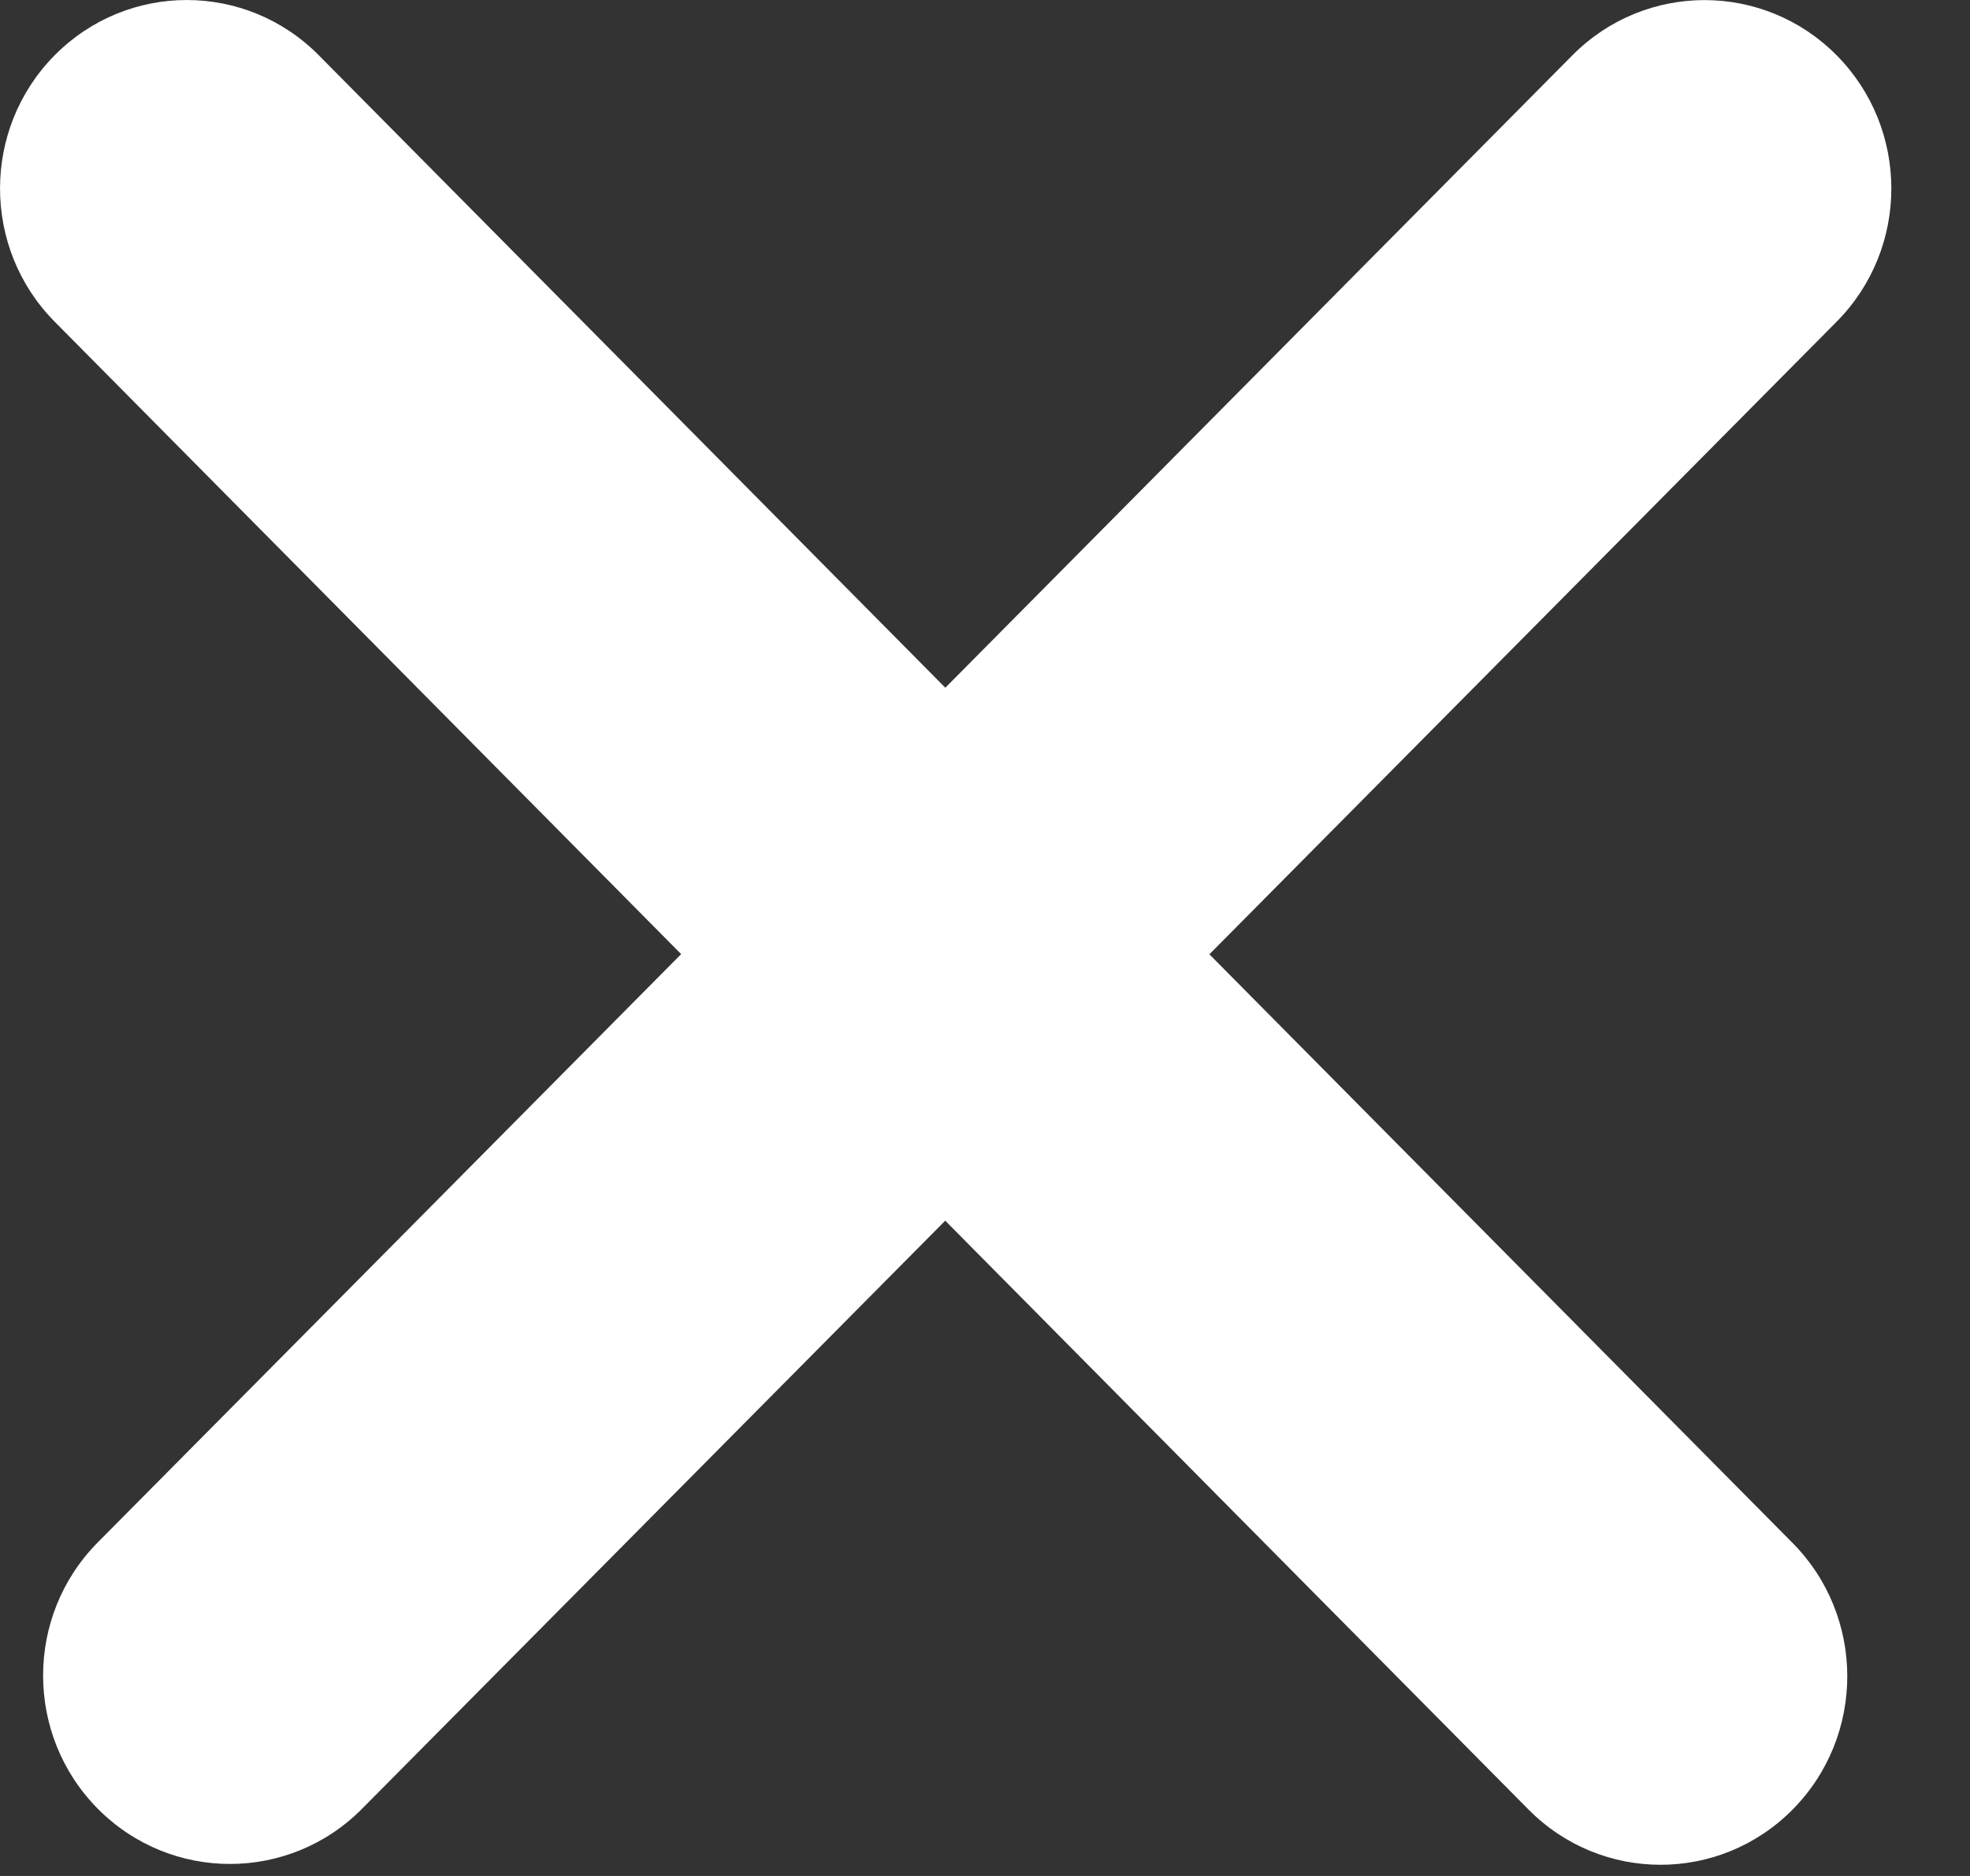 
<svg
    width="21"
    height="20"
    viewBox="0 0 21 20"
    fill="none"
    xmlns="http://www.w3.org/2000/svg"
>
    <rect x="0" y="0" width="21" height="20" fill="#333333" stroke="none"/>
    <path
        fill-rule="evenodd"
        clip-rule="evenodd"
        d="M3.398 0.589C2.621 -0.196 1.36 -0.196 0.583 0.589C-0.194 1.373 -0.194 2.646 0.583 3.43L7.261 10.172L1.043 16.443C0.265 17.227 0.265 18.499 1.043 19.284C1.821 20.068 3.082 20.068 3.859 19.284L10.076 13.014L16.294 19.292C17.071 20.077 18.332 20.077 19.109 19.292C19.886 18.507 19.886 17.235 19.109 16.45L12.892 10.174L19.578 3.43C20.356 2.646 20.356 1.374 19.578 0.589C18.8 -0.195 17.54 -0.195 16.762 0.589L10.077 7.332L3.398 0.589Z"
        fill="white"
    />
</svg>